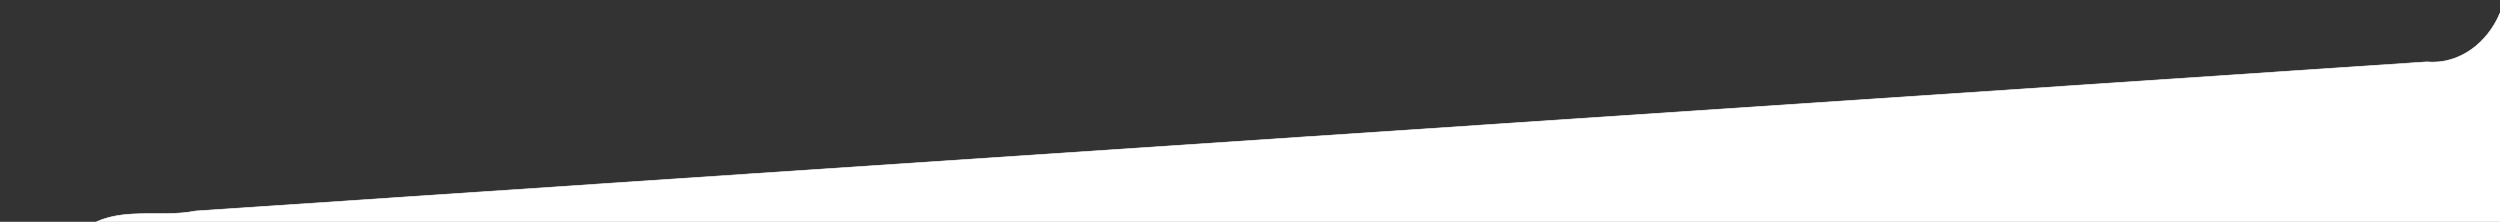 <?xml version="1.0" encoding="UTF-8" ?>
<!DOCTYPE svg PUBLIC "-//W3C//DTD SVG 1.1//EN" "http://www.w3.org/Graphics/SVG/1.1/DTD/svg11.dtd">
<svg width="372pt" height="33pt" viewBox="0 0 372 33" version="1.1" xmlns="http://www.w3.org/2000/svg">
<rect x="0" y="0" width="372" height="33" fill="#333333" stroke="none"/>
<path fill="#ffffff" stroke="#ffffff" stroke-width="0.094" opacity="1.00" d=" M 361.08 9.21 C 366.01 9.65 370.18 6.33 372.00 1.95 L 372.00 33.00 L 14.35 33.00 C 18.96 30.94 24.21 32.38 29.07 31.40 C 139.73 23.96 250.41 16.65 361.08 9.21 Z" />
</svg>
